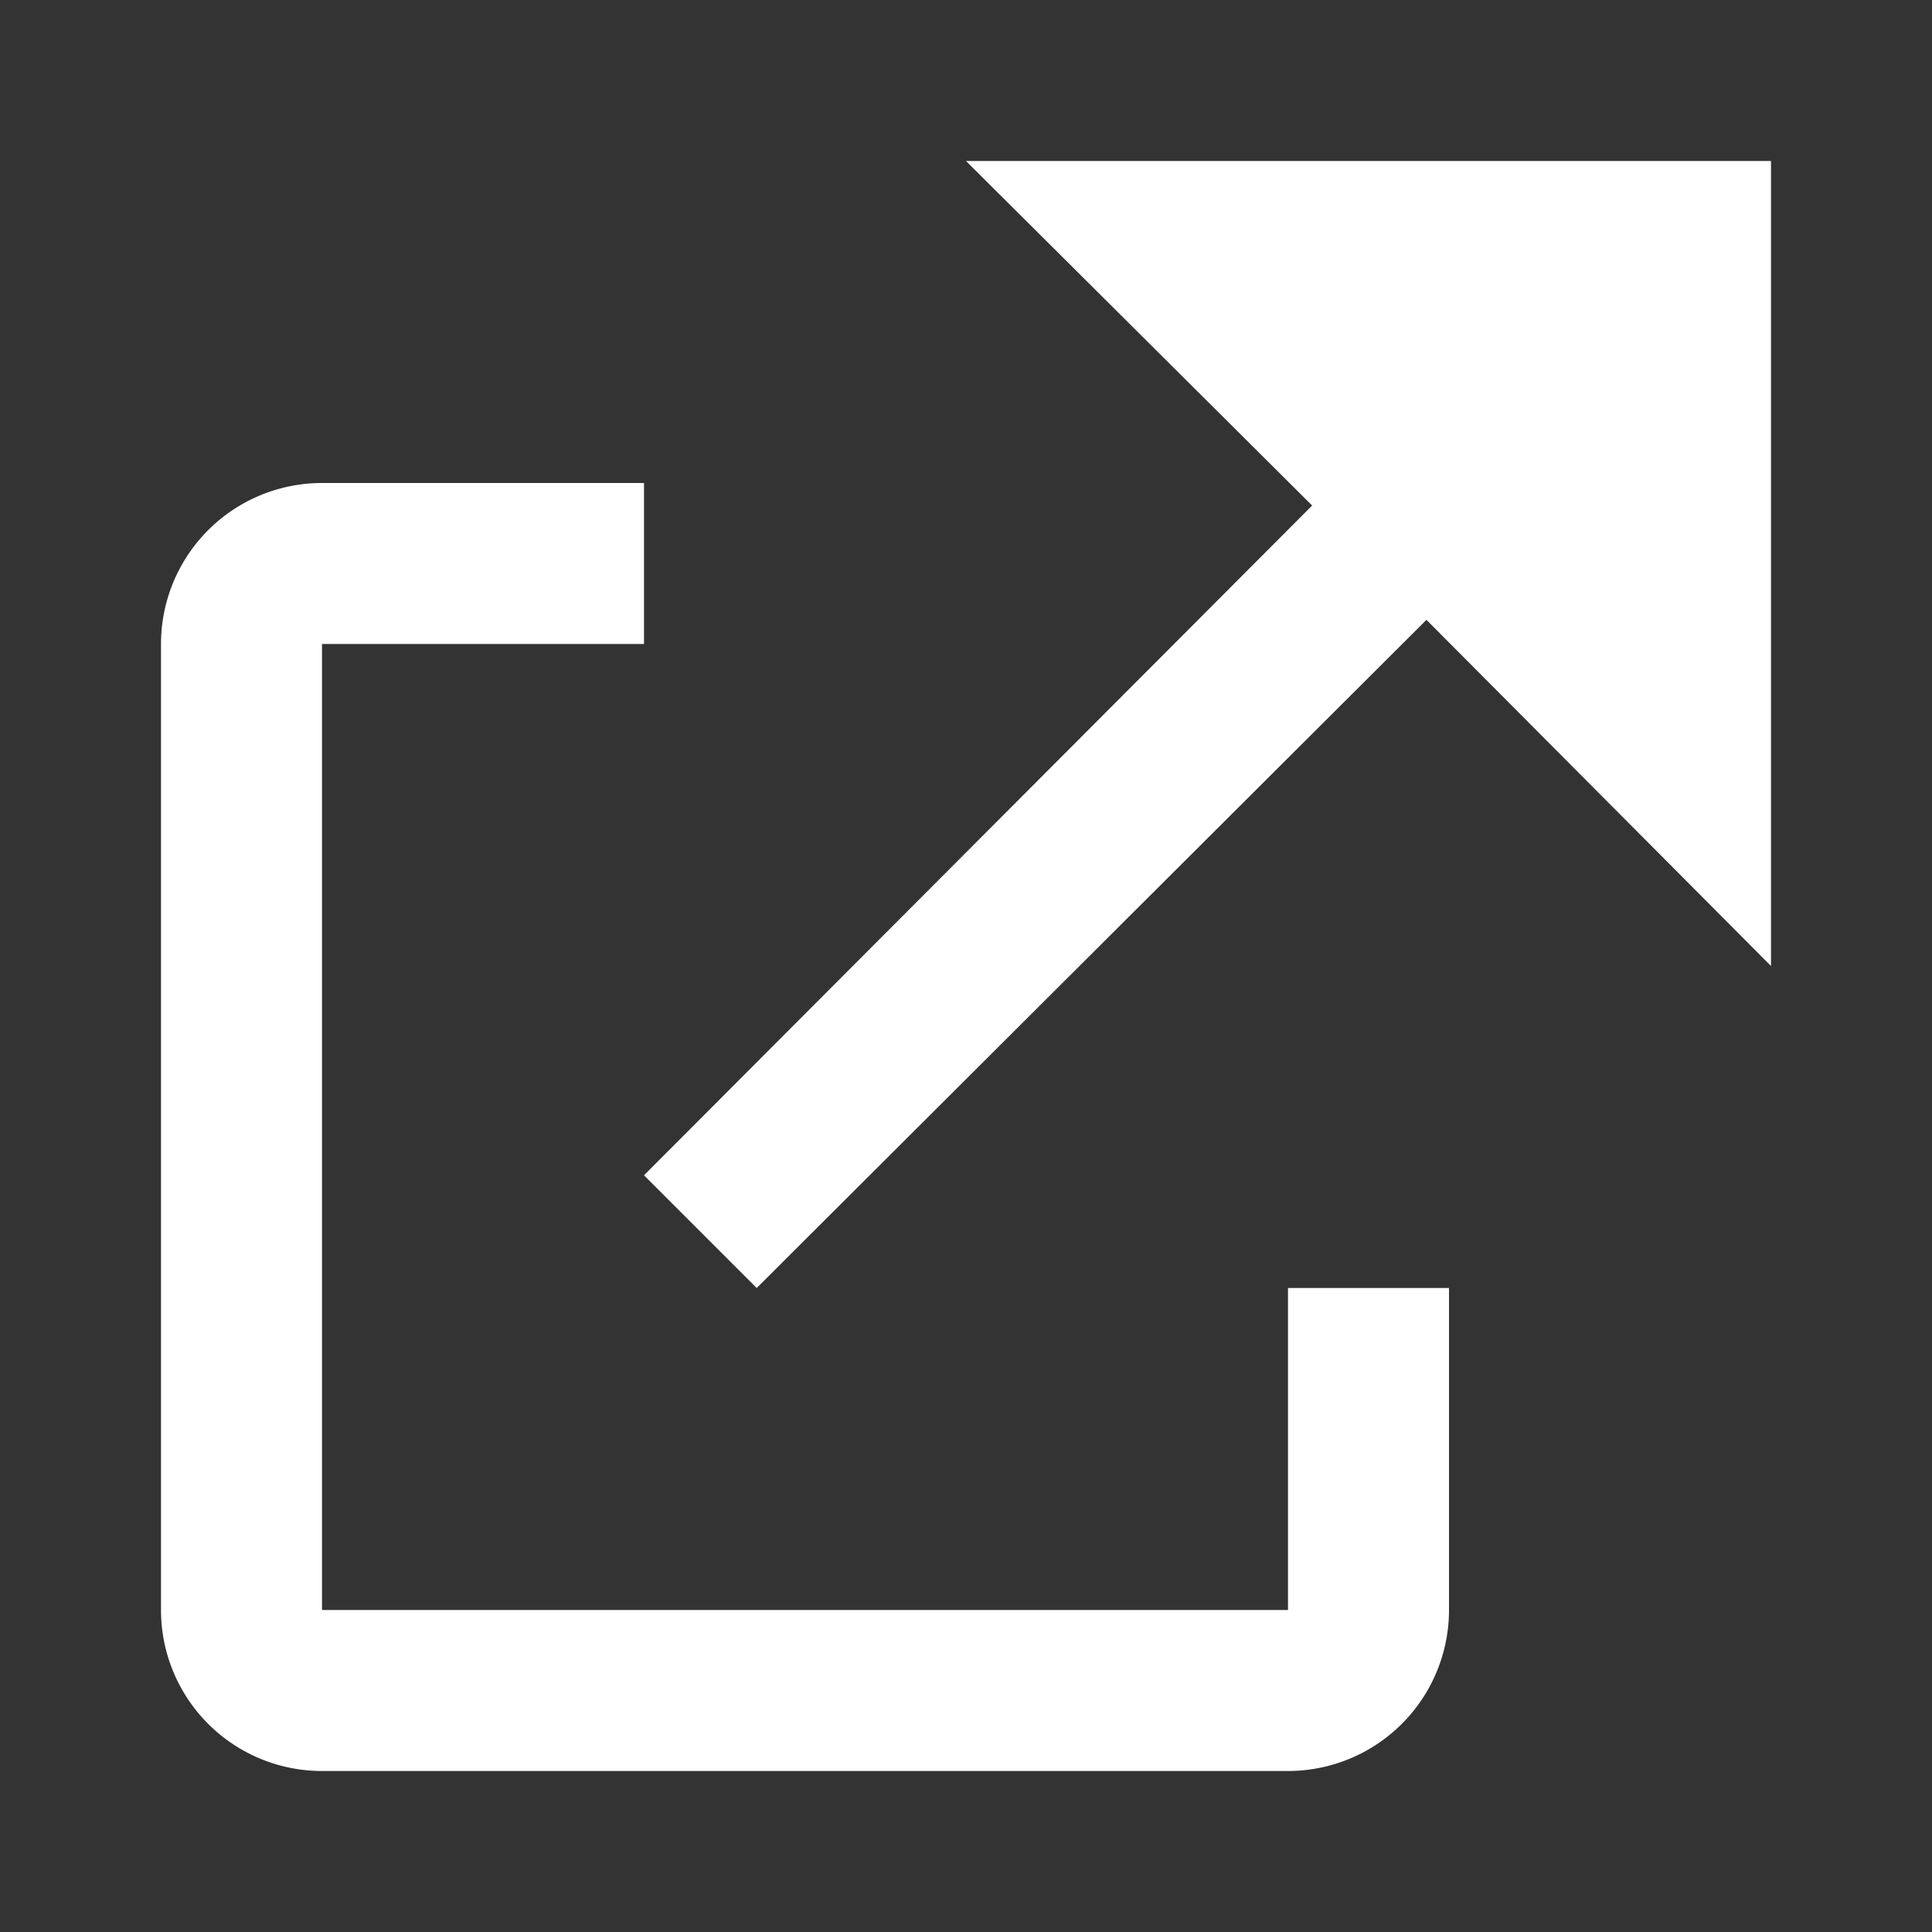 <?xml version="1.0" encoding="UTF-8" standalone="no"?>
<svg
   width="12"
   height="12"
   viewBox="0 0 12 12"
   version="1.1"
   id="svg1"
   sodipodi:docname="external link.svg"
   inkscape:version="1.4.2 (ebf0e940d0, 2025-05-08)"
   xmlns:inkscape="http://www.inkscape.org/namespaces/inkscape"
   xmlns:sodipodi="http://sodipodi.sourceforge.net/DTD/sodipodi-0.dtd"
   xmlns="http://www.w3.org/2000/svg"
   xmlns:svg="http://www.w3.org/2000/svg">
  <rect x="0" y="0" width="12" height="12" fill="#333333" stroke="none"/>
  <defs
     id="defs1" />
  <sodipodi:namedview
     id="namedview1"
     pagecolor="#ffffff"
     bordercolor="#000000"
     borderopacity="0.25"
     inkscape:showpageshadow="2"
     inkscape:pageopacity="0.0"
     inkscape:pagecheckerboard="0"
     inkscape:deskcolor="#d1d1d1"
     inkscape:zoom="83.5"
     inkscape:cx="4.8263473"
     inkscape:cy="5.9580838"
     inkscape:window-width="2444"
     inkscape:window-height="1374"
     inkscape:window-x="0"
     inkscape:window-y="0"
     inkscape:window-maximized="1"
     inkscape:current-layer="svg1" />
  <title
     id="title1">
		external link
	</title>
  <path
     fill="#36c"
     d="M6 1h5v5L8.86 3.85 4.7 8 4 7.3l4.15-4.16zM2 3h2v1H2v6h6V8h1v2a1 1 0 0 1-1 1H2a1 1 0 0 1-1-1V4a1 1 0 0 1 1-1"
     id="path1"
     style="fill:#ffffff" />
</svg>
